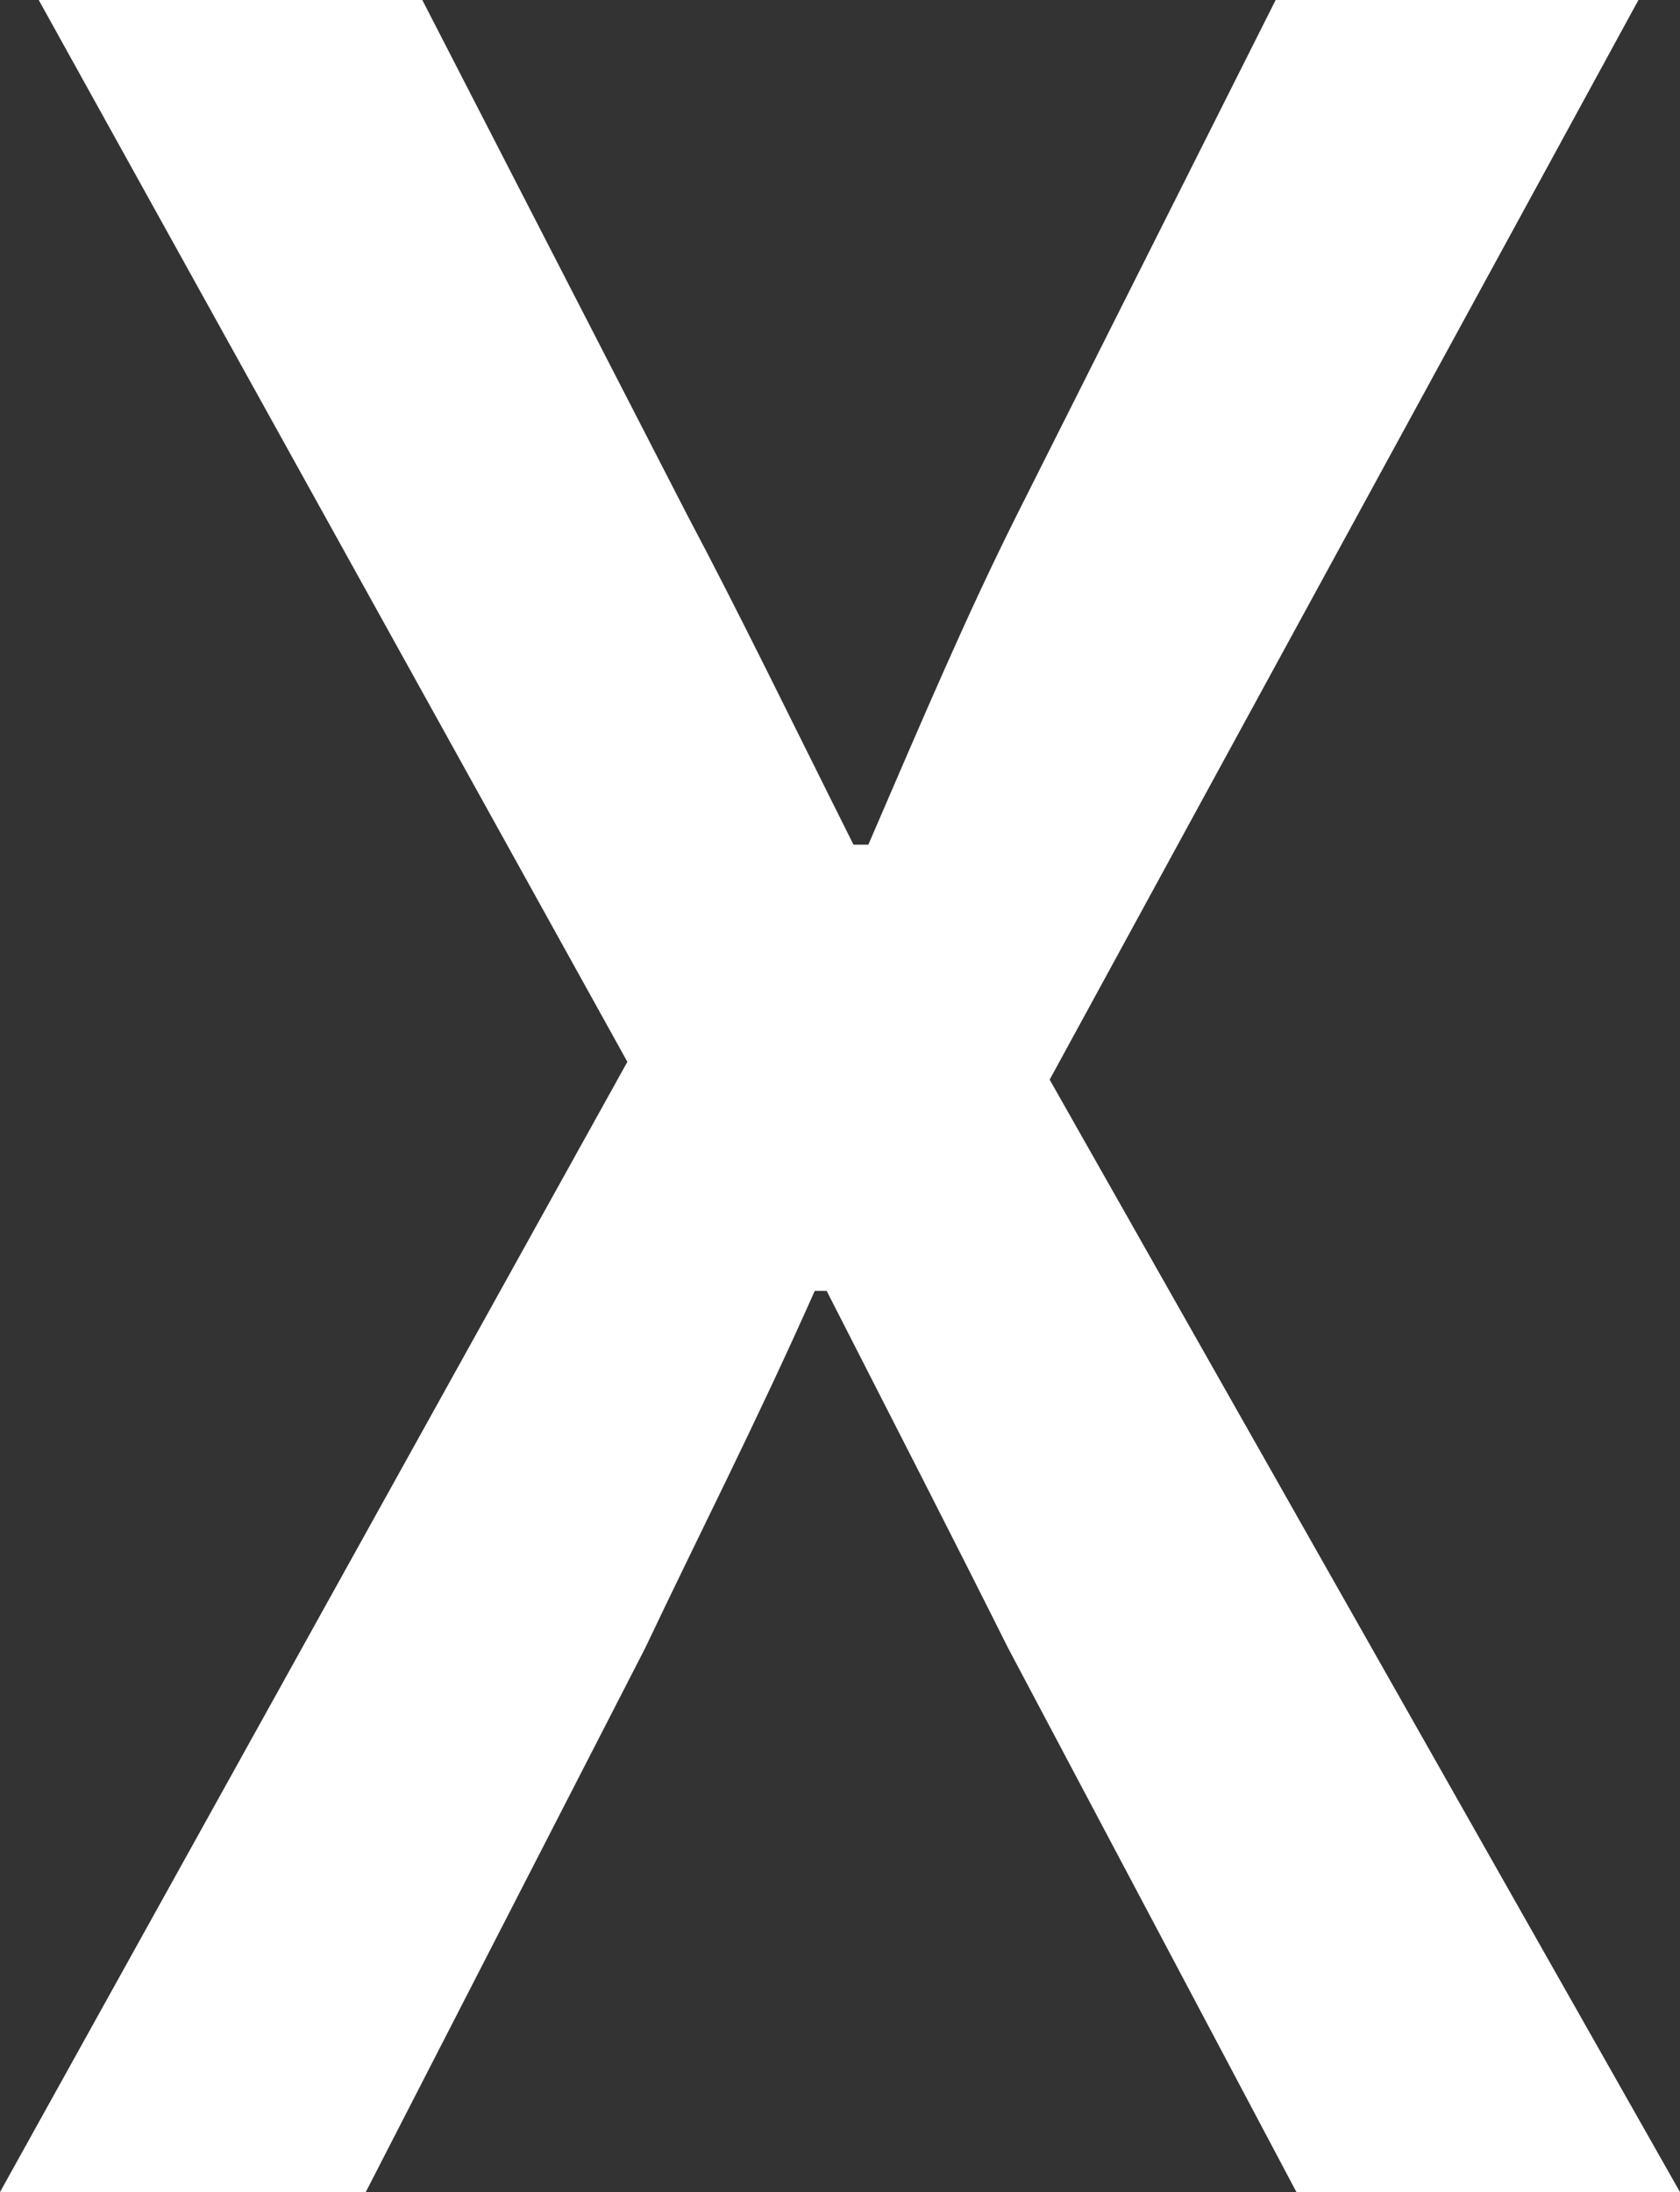 <?xml version="1.0" encoding="UTF-8"?>
<svg id="_レイヤー_2" data-name="レイヤー_2" xmlns="http://www.w3.org/2000/svg" viewBox="0 0 124.52 162.43">
  <rect x="0" y="0" width="124.52" height="162.43" fill="#333333" stroke="none"/>
  <defs>
    <style>
      .cls-1 {
        fill: #fff;
      }
    </style>
  </defs>
  <g id="_レイヤー_8" data-name="レイヤー_8">
    <path class="cls-1" d="M46.5,78.68L2.87,0h28.43l19.62,38.13c3.97,7.49,7.49,14.77,12.34,24.46h1.1c4.19-9.7,7.27-16.97,11.02-24.46L94.55,0h26.89l-43.64,80,46.72,82.43h-28.43l-21.38-40.33c-4.19-8.38-8.38-16.53-13.44-26.45h-.88c-4.41,9.92-8.59,18.07-12.56,26.45l-20.72,40.33H0l46.5-83.75Z"/>
  </g>
</svg>